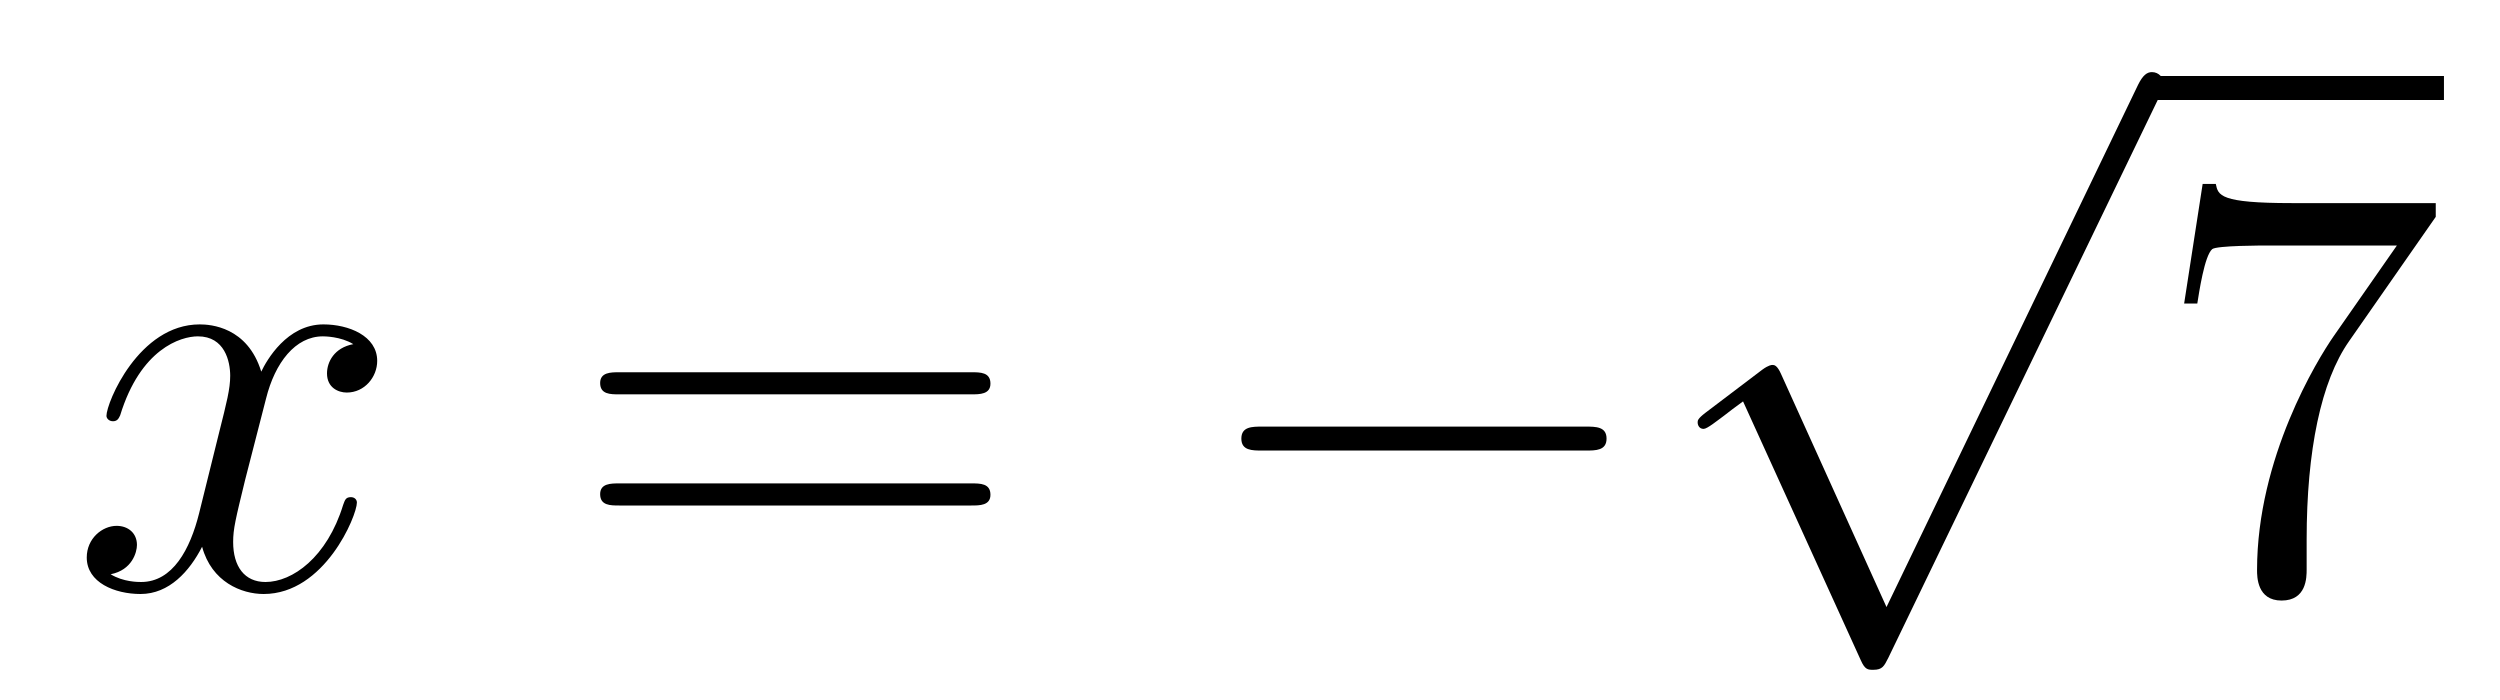 <?xml version='1.0'?>
<!-- This file was generated by dvisvgm 1.14.1 -->
<svg height='14pt' version='1.1' viewBox='0 -14 50 14' width='50pt' xmlns='http://www.w3.org/2000/svg' xmlns:xlink='http://www.w3.org/1999/xlink'>
<g id='page1'>
<g transform='matrix(1 0 0 1 -127 652)'>
<path d='M134.066 -659.117C133.684 -659.046 133.54 -658.759 133.54 -658.532C133.54 -658.245 133.767 -658.149 133.935 -658.149C134.293 -658.149 134.544 -658.46 134.544 -658.782C134.544 -659.285 133.971 -659.512 133.468 -659.512C132.739 -659.512 132.333 -658.794 132.225 -658.567C131.95 -659.464 131.209 -659.512 130.994 -659.512C129.775 -659.512 129.129 -657.946 129.129 -657.683C129.129 -657.635 129.177 -657.575 129.261 -657.575C129.356 -657.575 129.38 -657.647 129.404 -657.695C129.811 -659.022 130.612 -659.273 130.958 -659.273C131.496 -659.273 131.604 -658.771 131.604 -658.484C131.604 -658.221 131.532 -657.946 131.388 -657.372L130.982 -655.734C130.803 -655.017 130.456 -654.36 129.822 -654.36C129.763 -654.36 129.464 -654.36 129.213 -654.515C129.643 -654.599 129.739 -654.957 129.739 -655.101C129.739 -655.34 129.56 -655.483 129.333 -655.483C129.046 -655.483 128.735 -655.232 128.735 -654.85C128.735 -654.348 129.297 -654.12 129.811 -654.12C130.384 -654.12 130.791 -654.575 131.042 -655.065C131.233 -654.36 131.831 -654.12 132.273 -654.12C133.493 -654.12 134.138 -655.687 134.138 -655.949C134.138 -656.009 134.09 -656.057 134.018 -656.057C133.911 -656.057 133.899 -655.997 133.863 -655.902C133.54 -654.85 132.847 -654.36 132.309 -654.36C131.891 -654.36 131.663 -654.67 131.663 -655.16C131.663 -655.423 131.711 -655.615 131.903 -656.404L132.321 -658.029C132.5 -658.747 132.907 -659.273 133.457 -659.273C133.481 -659.273 133.815 -659.273 134.066 -659.117Z' fill-rule='evenodd'/>
<path d='M146.427 -658.113C146.594 -658.113 146.809 -658.113 146.809 -658.328C146.809 -658.555 146.606 -658.555 146.427 -658.555H139.386C139.218 -658.555 139.003 -658.555 139.003 -658.34C139.003 -658.113 139.206 -658.113 139.386 -658.113H146.427ZM146.427 -655.89C146.594 -655.89 146.809 -655.89 146.809 -656.105C146.809 -656.332 146.606 -656.332 146.427 -656.332H139.386C139.218 -656.332 139.003 -656.332 139.003 -656.117C139.003 -655.89 139.206 -655.89 139.386 -655.89H146.427Z' fill-rule='evenodd'/>
<path d='M158.713 -656.989C158.916 -656.989 159.131 -656.989 159.131 -657.228C159.131 -657.468 158.916 -657.468 158.713 -657.468H152.245C152.042 -657.468 151.827 -657.468 151.827 -657.228C151.827 -656.989 152.042 -656.989 152.245 -656.989H158.713Z' fill-rule='evenodd'/>
<path d='M164.73 -653.859L162.626 -658.509C162.543 -658.701 162.483 -658.701 162.447 -658.701C162.435 -658.701 162.375 -658.701 162.244 -658.605L161.108 -657.744C160.953 -657.625 160.953 -657.589 160.953 -657.553C160.953 -657.493 160.988 -657.422 161.072 -657.422C161.144 -657.422 161.347 -657.589 161.479 -657.685C161.55 -657.744 161.73 -657.876 161.861 -657.972L164.216 -652.795C164.3 -652.604 164.36 -652.604 164.467 -652.604C164.647 -652.604 164.682 -652.676 164.766 -652.843L170.193 -664.08C170.277 -664.248 170.277 -664.295 170.277 -664.319C170.277 -664.439 170.181 -664.558 170.038 -664.558C169.942 -664.558 169.858 -664.498 169.763 -664.307L164.73 -653.859Z' fill-rule='evenodd'/>
<path d='M170 -664H175.879V-664.48H170'/>
<path d='M175.715 -661.663V-661.938H172.834C171.388 -661.938 171.364 -662.094 171.316 -662.321H171.053L170.683 -659.93H170.946C170.981 -660.145 171.089 -660.887 171.245 -661.018C171.34 -661.09 172.237 -661.09 172.404 -661.09H174.938L173.671 -659.273C173.348 -658.807 172.141 -656.846 172.141 -654.599C172.141 -654.467 172.141 -653.989 172.631 -653.989C173.133 -653.989 173.133 -654.455 173.133 -654.611V-655.208C173.133 -656.989 173.42 -658.376 173.982 -659.177L175.715 -661.663Z' fill-rule='evenodd'/>
</g>
</g>
</svg>
